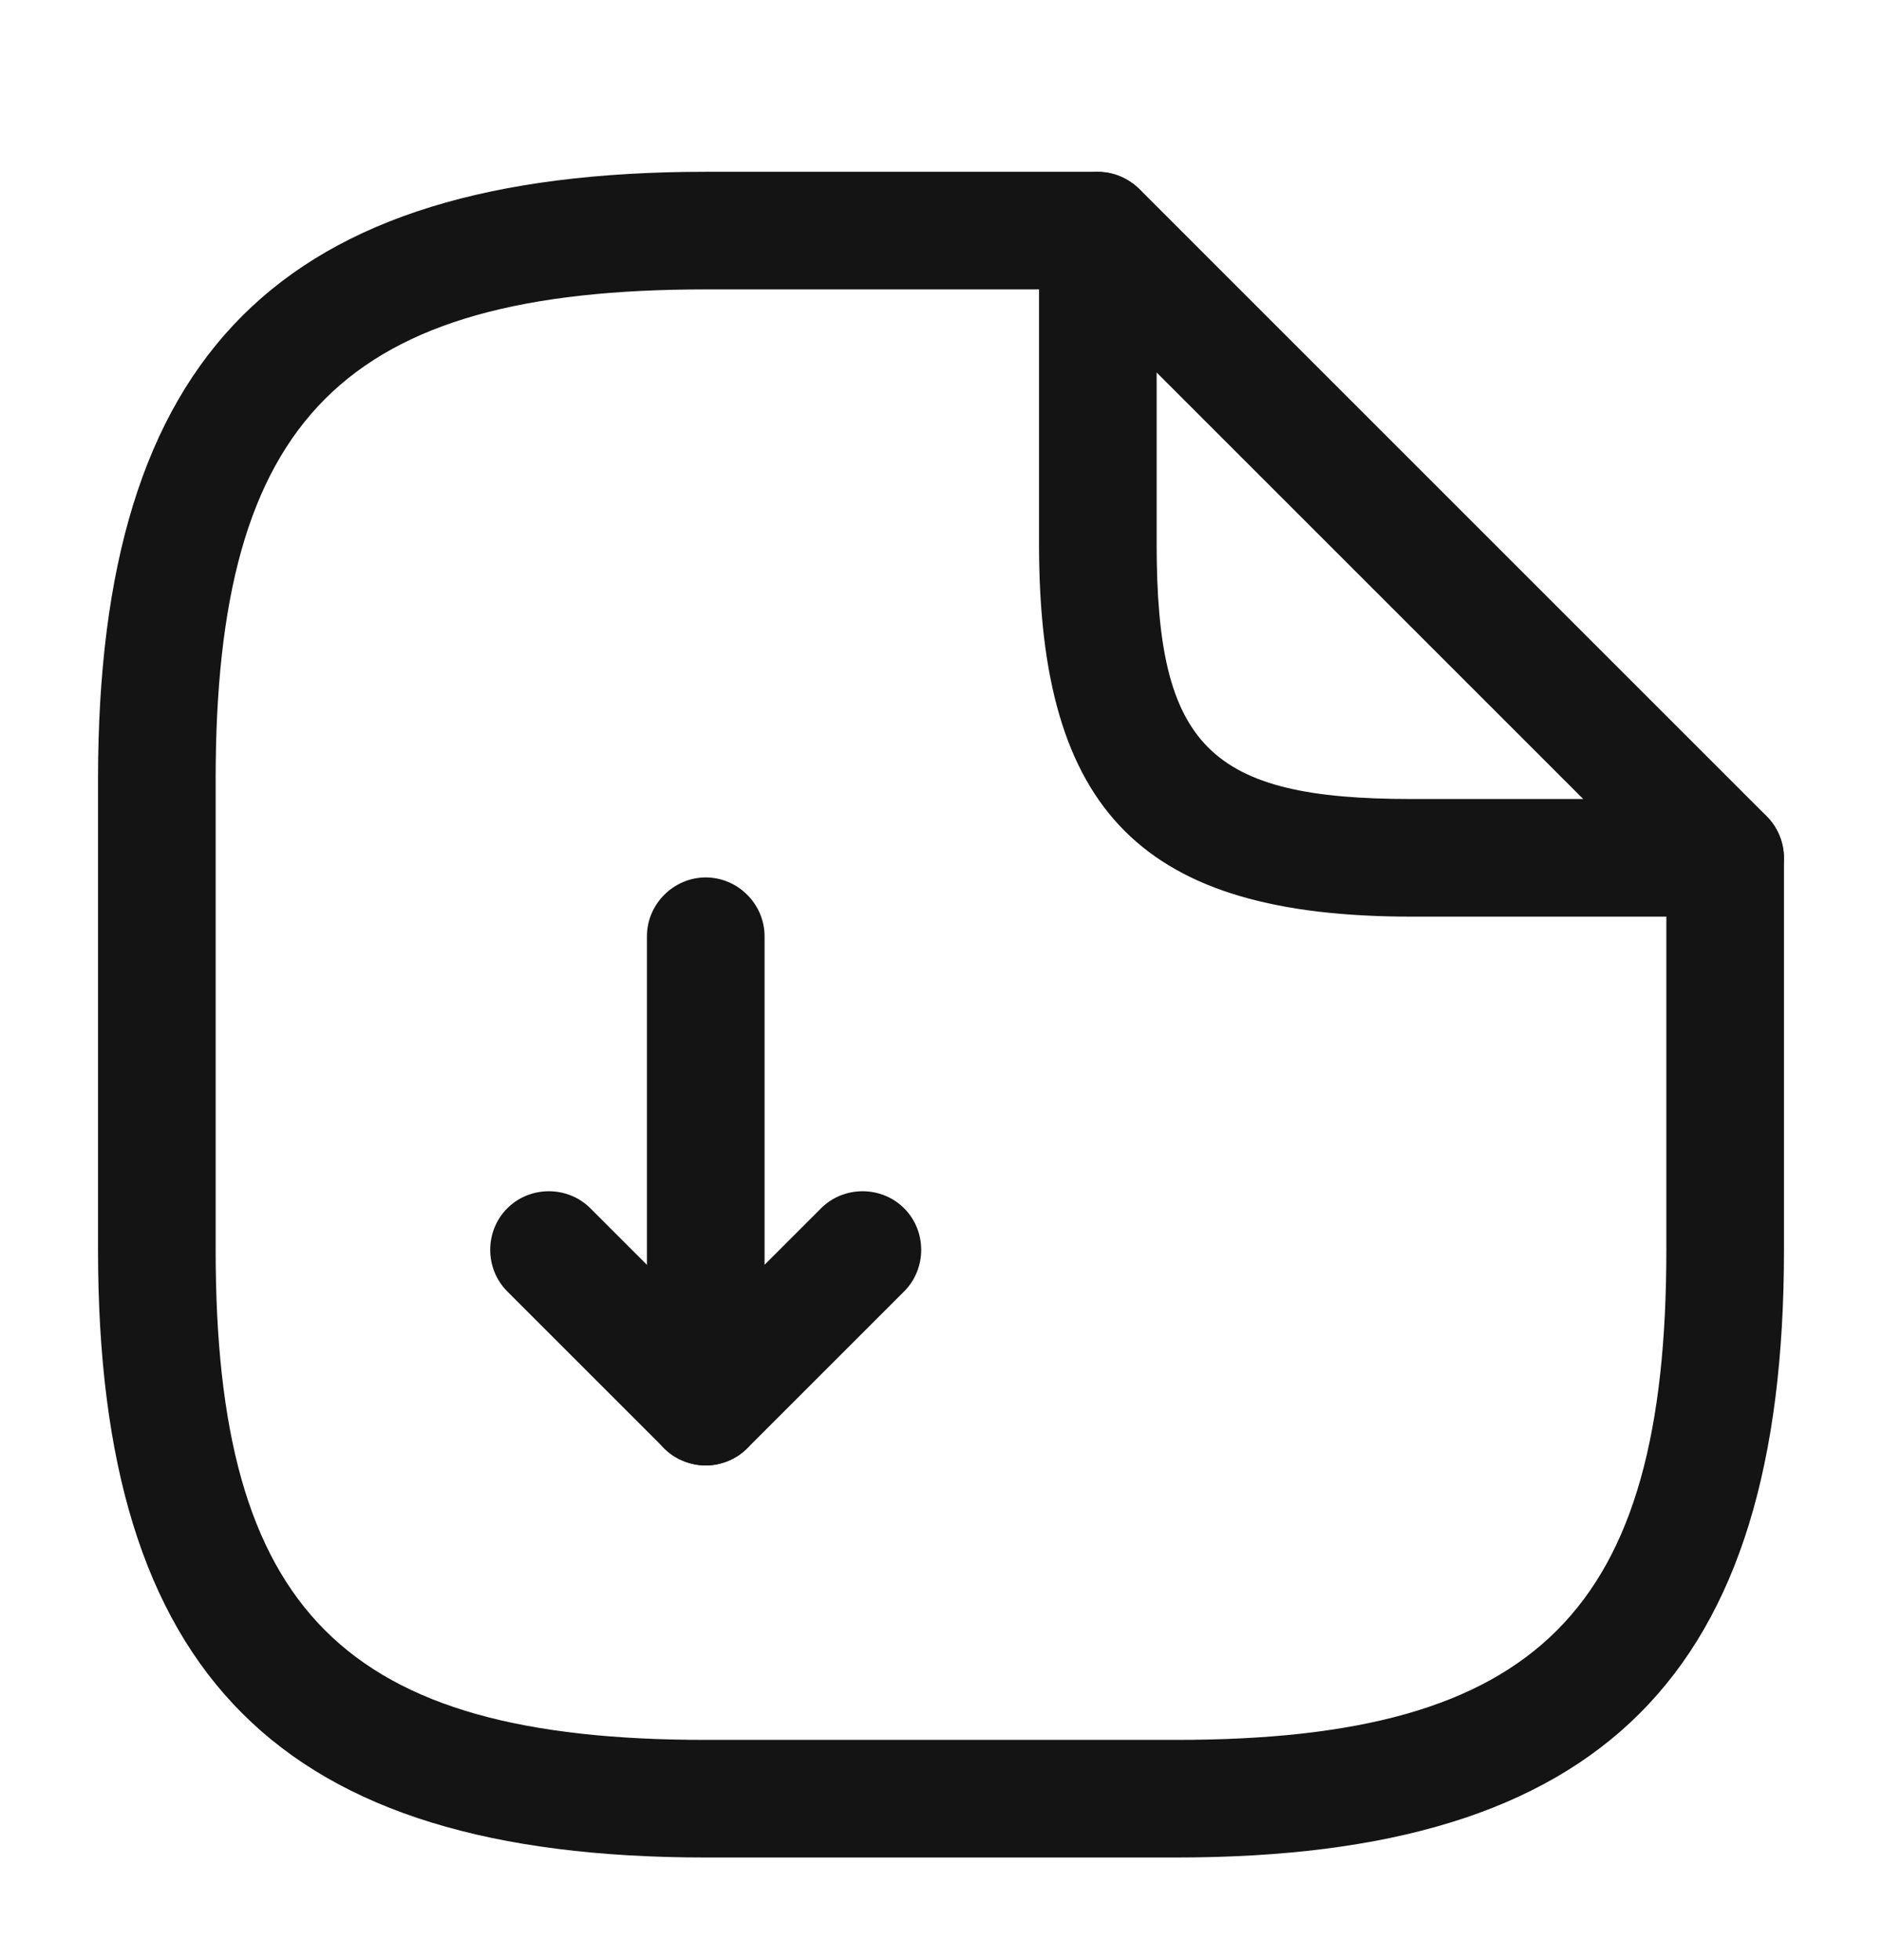 <svg width="24" height="25" viewBox="0 0 24 25" fill="none" xmlns="http://www.w3.org/2000/svg">
<path d="M9 18.691C8.9 18.691 8.81 18.671 8.71 18.631C8.43 18.521 8.25 18.241 8.25 17.941V11.941C8.25 11.531 8.59 11.191 9 11.191C9.41 11.191 9.75 11.531 9.75 11.941V16.131L10.47 15.411C10.76 15.121 11.24 15.121 11.53 15.411C11.82 15.701 11.82 16.181 11.53 16.471L9.53 18.471C9.39 18.611 9.19 18.691 9 18.691Z" fill="#141414"/>
<path d="M8.999 18.691C8.809 18.691 8.619 18.621 8.469 18.471L6.469 16.471C6.179 16.181 6.179 15.701 6.469 15.411C6.759 15.121 7.239 15.121 7.529 15.411L9.529 17.411C9.819 17.701 9.819 18.181 9.529 18.471C9.379 18.621 9.189 18.691 8.999 18.691Z" fill="#141414"/>
<path d="M15 23.691H9C3.57 23.691 1.25 21.371 1.25 15.941V9.941C1.25 4.511 3.57 2.191 9 2.191H14C14.41 2.191 14.75 2.531 14.75 2.941C14.75 3.351 14.41 3.691 14 3.691H9C4.39 3.691 2.75 5.331 2.75 9.941V15.941C2.75 20.551 4.39 22.191 9 22.191H15C19.61 22.191 21.25 20.551 21.25 15.941V10.941C21.25 10.531 21.59 10.191 22 10.191C22.41 10.191 22.75 10.531 22.75 10.941V15.941C22.75 21.371 20.43 23.691 15 23.691Z" fill="#141414"/>
<path d="M22 11.691H18C14.58 11.691 13.25 10.361 13.25 6.941V2.941C13.25 2.641 13.43 2.361 13.71 2.251C13.99 2.131 14.31 2.201 14.53 2.411L22.53 10.411C22.74 10.621 22.81 10.951 22.69 11.231C22.57 11.511 22.3 11.691 22 11.691ZM14.75 4.751V6.941C14.75 9.521 15.42 10.191 18 10.191H20.19L14.75 4.751Z" fill="#141414"/>
</svg>
